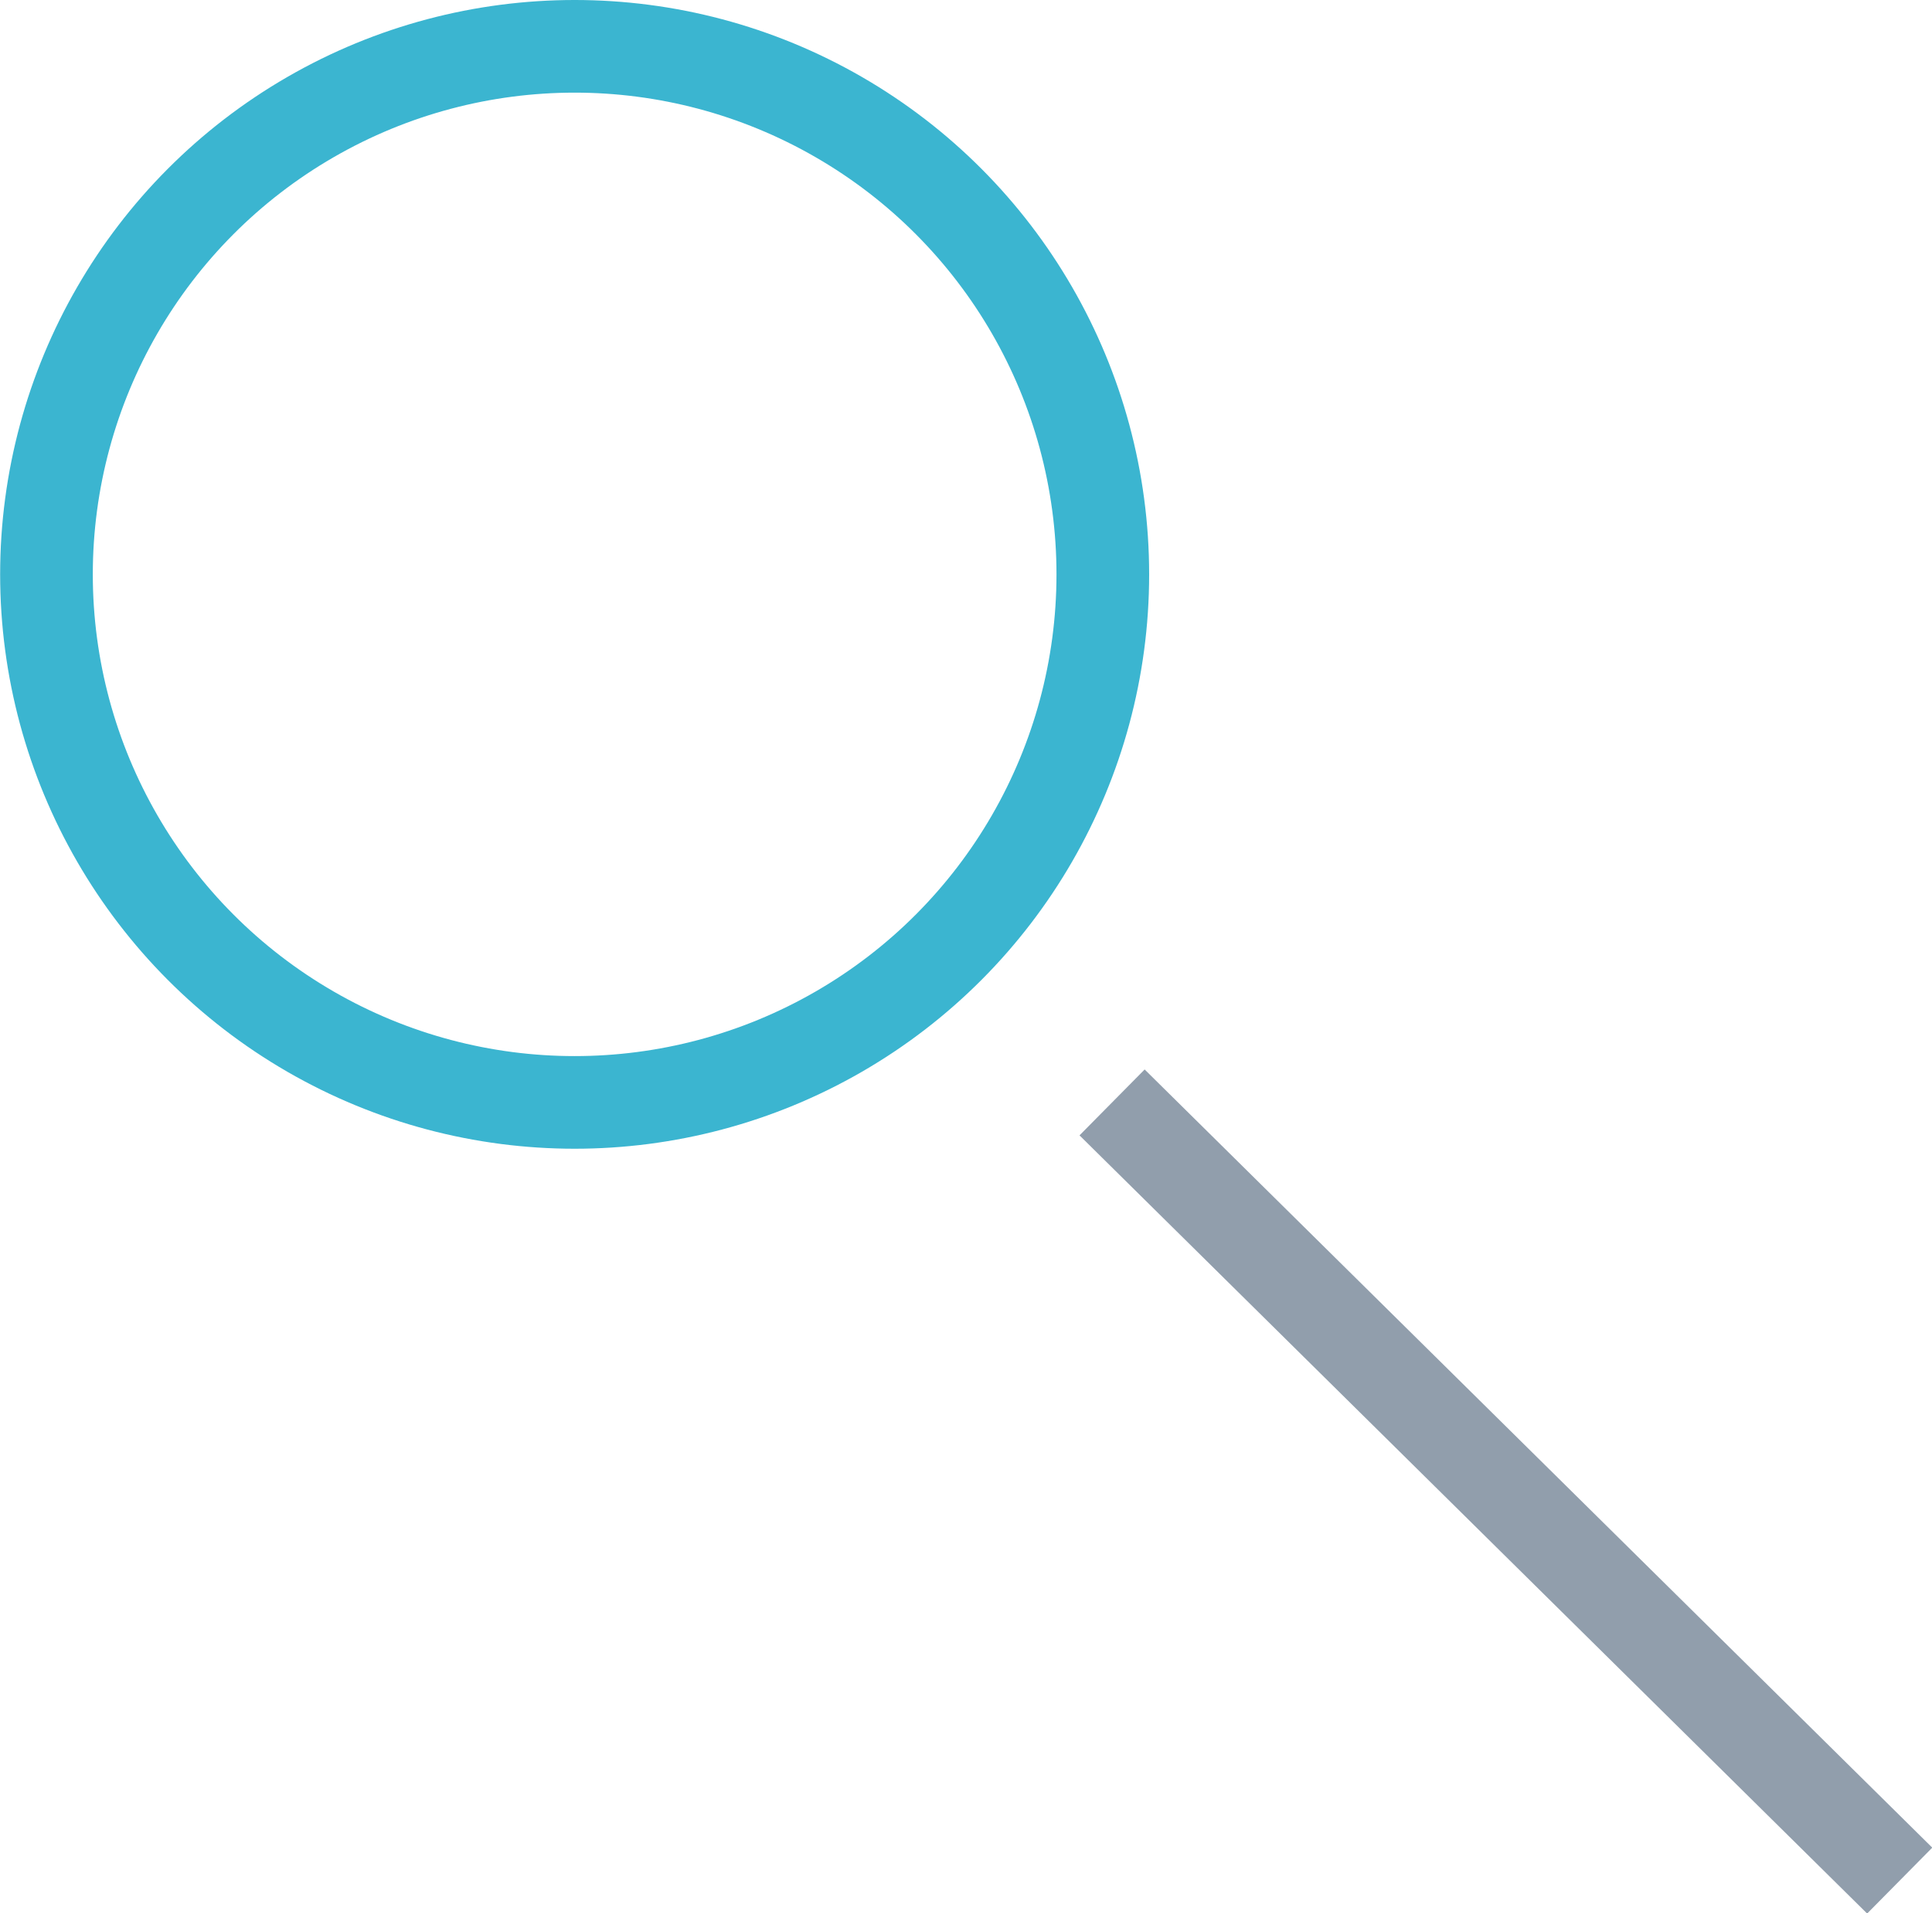 <?xml version="1.0" encoding="utf-8"?>
<!-- Generator: Adobe Illustrator 26.1.0, SVG Export Plug-In . SVG Version: 6.00 Build 0)  -->
<svg version="1.1" id="Layer_1" xmlns="http://www.w3.org/2000/svg" xmlns:xlink="http://www.w3.org/1999/xlink" x="0px" y="0px"
	 viewBox="0 0 41.7 41.3" style="enable-background:new 0 0 41.7 41.3;" xml:space="preserve">
<style type="text/css">
	.st0{fill:none;stroke:#919EAC;stroke-width:2;stroke-miterlimit:10;}
	.st1{fill:none;stroke:#3BB5D0;stroke-width:2;stroke-miterlimit:10;}
</style>
<g transform="translate(-949.997 -2335)">
	<line class="st0" x1="991" y1="2375.6" x2="974" y2="2358.8"/>
	<circle class="st1" cx="962.4" cy="2347.4" r="11.4"/>
</g>
</svg>
